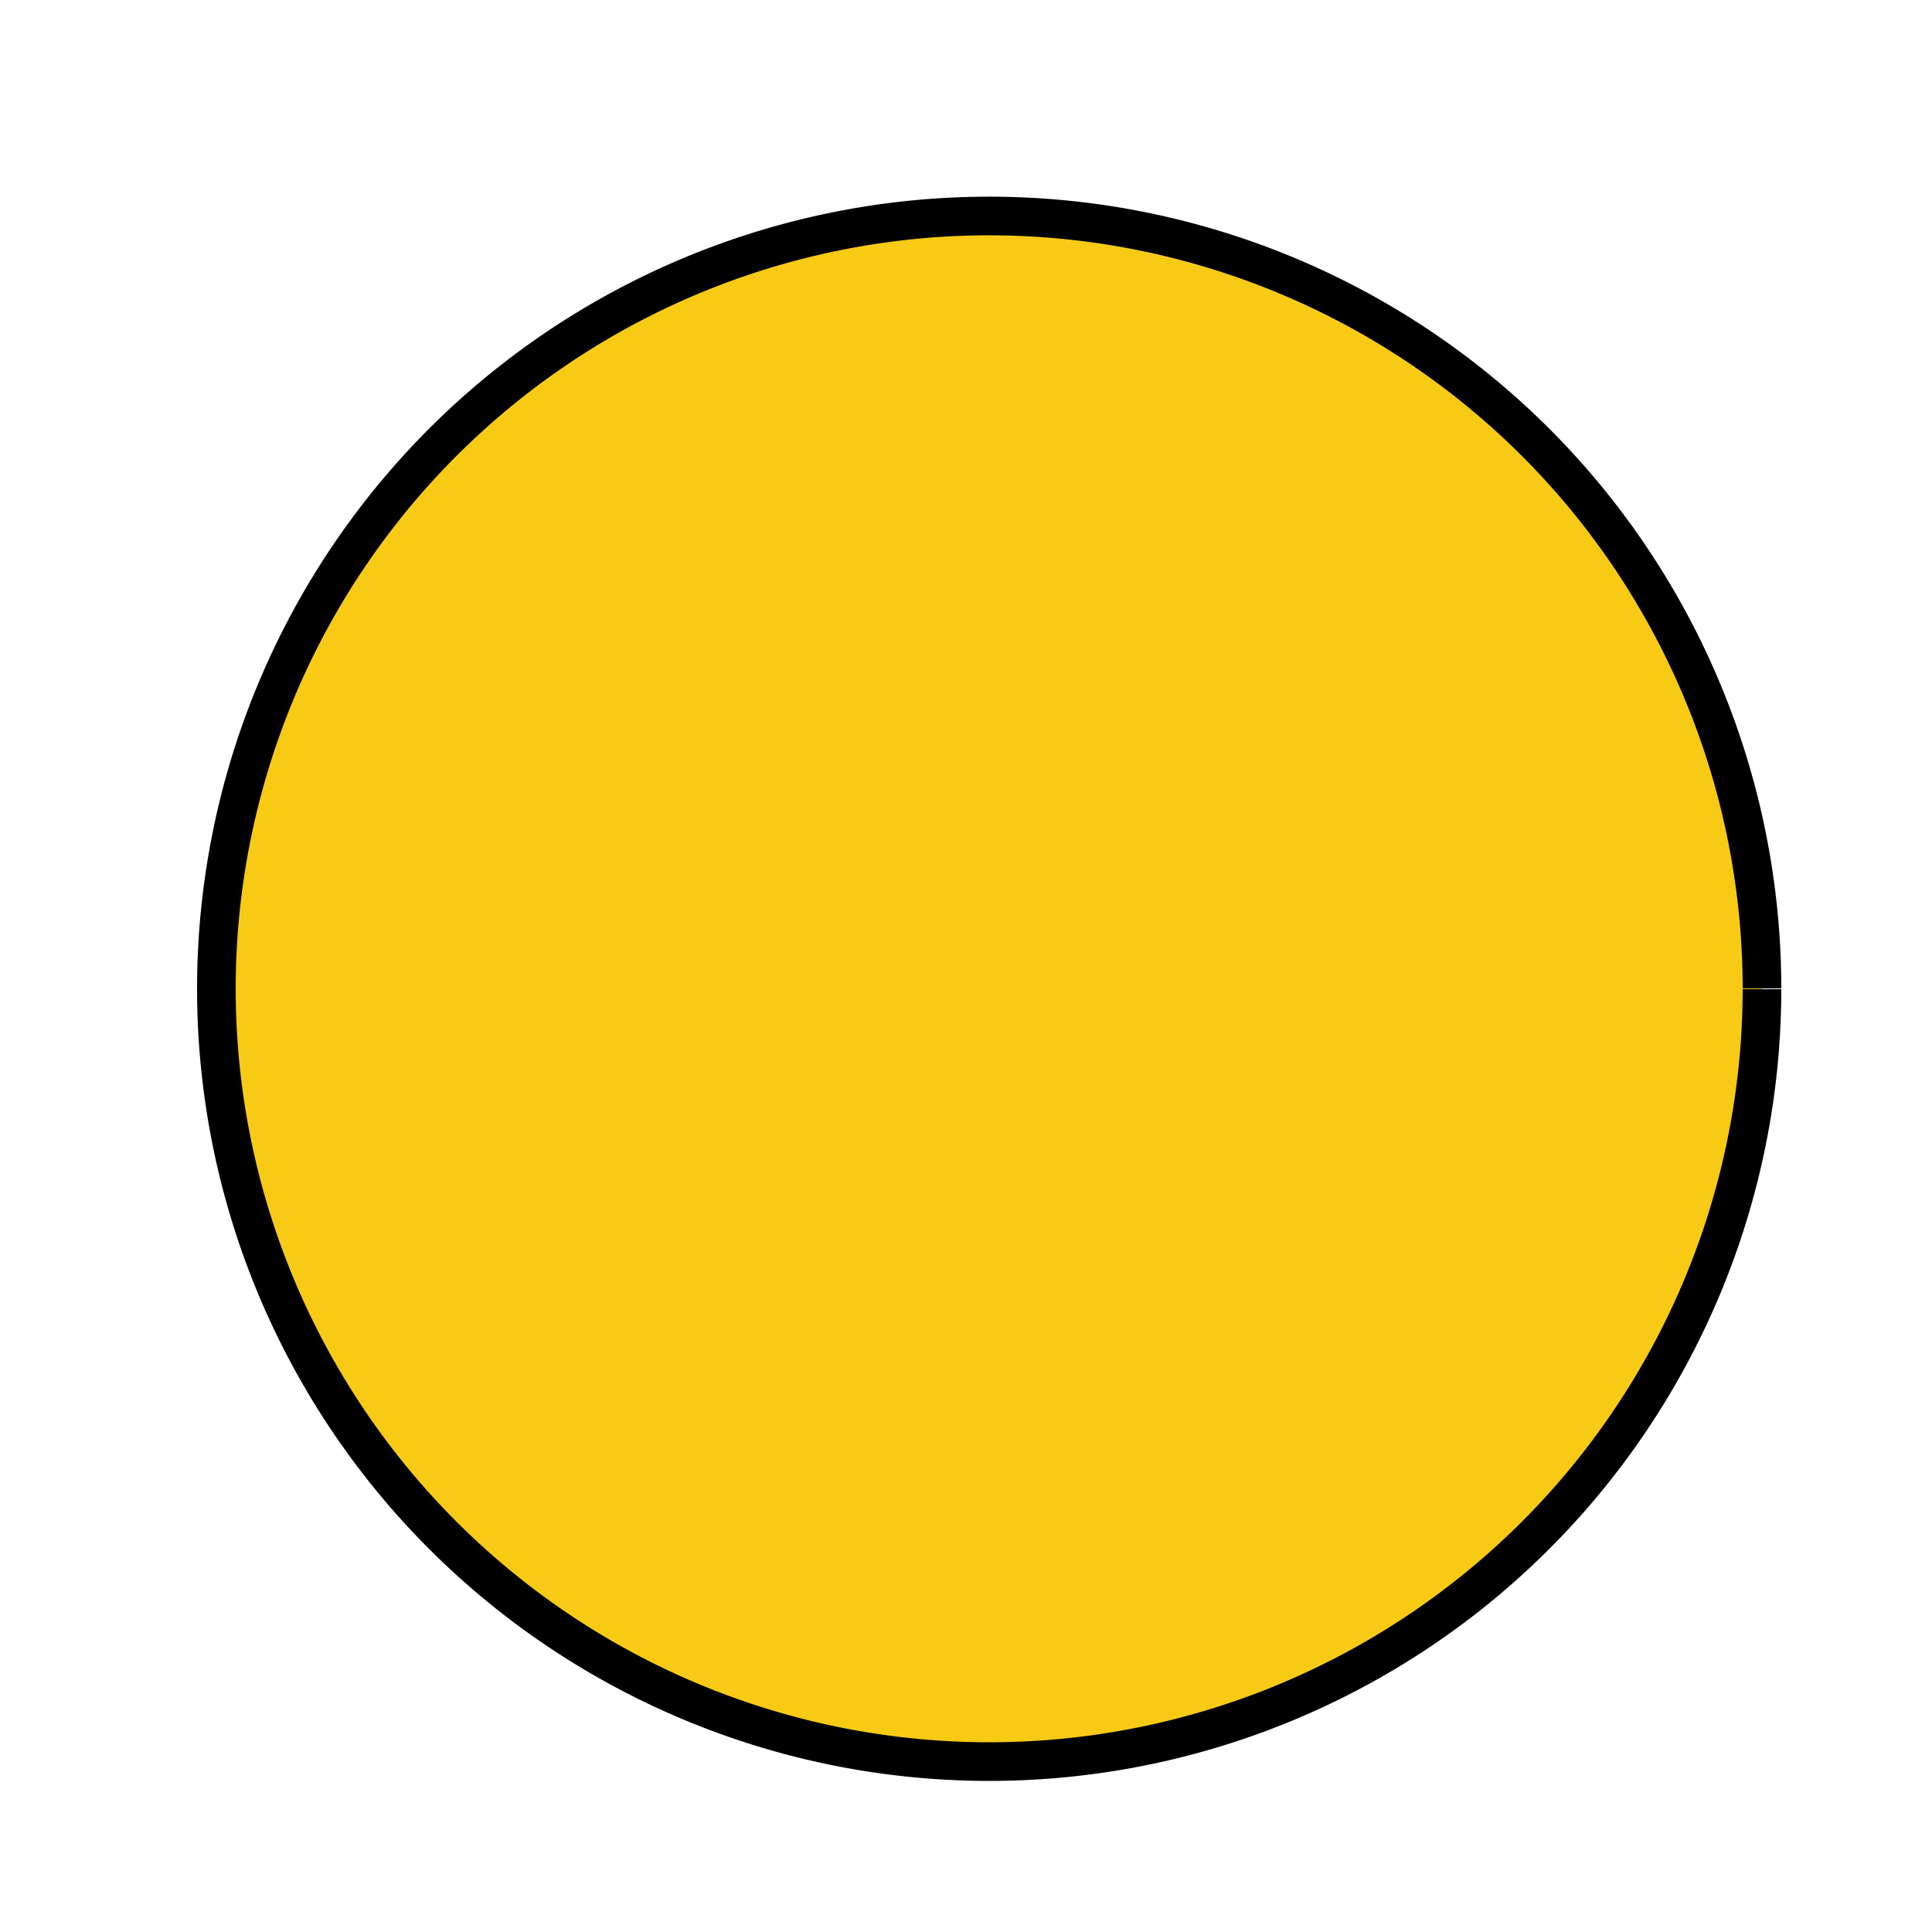 <!--

Generated by DrawGPT.
Free, open source, AI generated images in SVG, PNG, and HTML Canvas format.
https://drawgpt.ai

Created: 2024-01-16T13:56:40.256Z
Link: https://drawgpt.ai/prompt/140337/

-->
<svg xmlns="http://www.w3.org/2000/svg" xmlns:xlink="http://www.w3.org/1999/xlink" width="500" height="500"><defs/><g><path fill="#F7CB15" stroke="#000000" paint-order="fill stroke markers" d=" M 456 256 A 200 200 0 1 1 456 255.8" stroke-miterlimit="10" stroke-width="10" stroke-dasharray=""/></g></svg>
